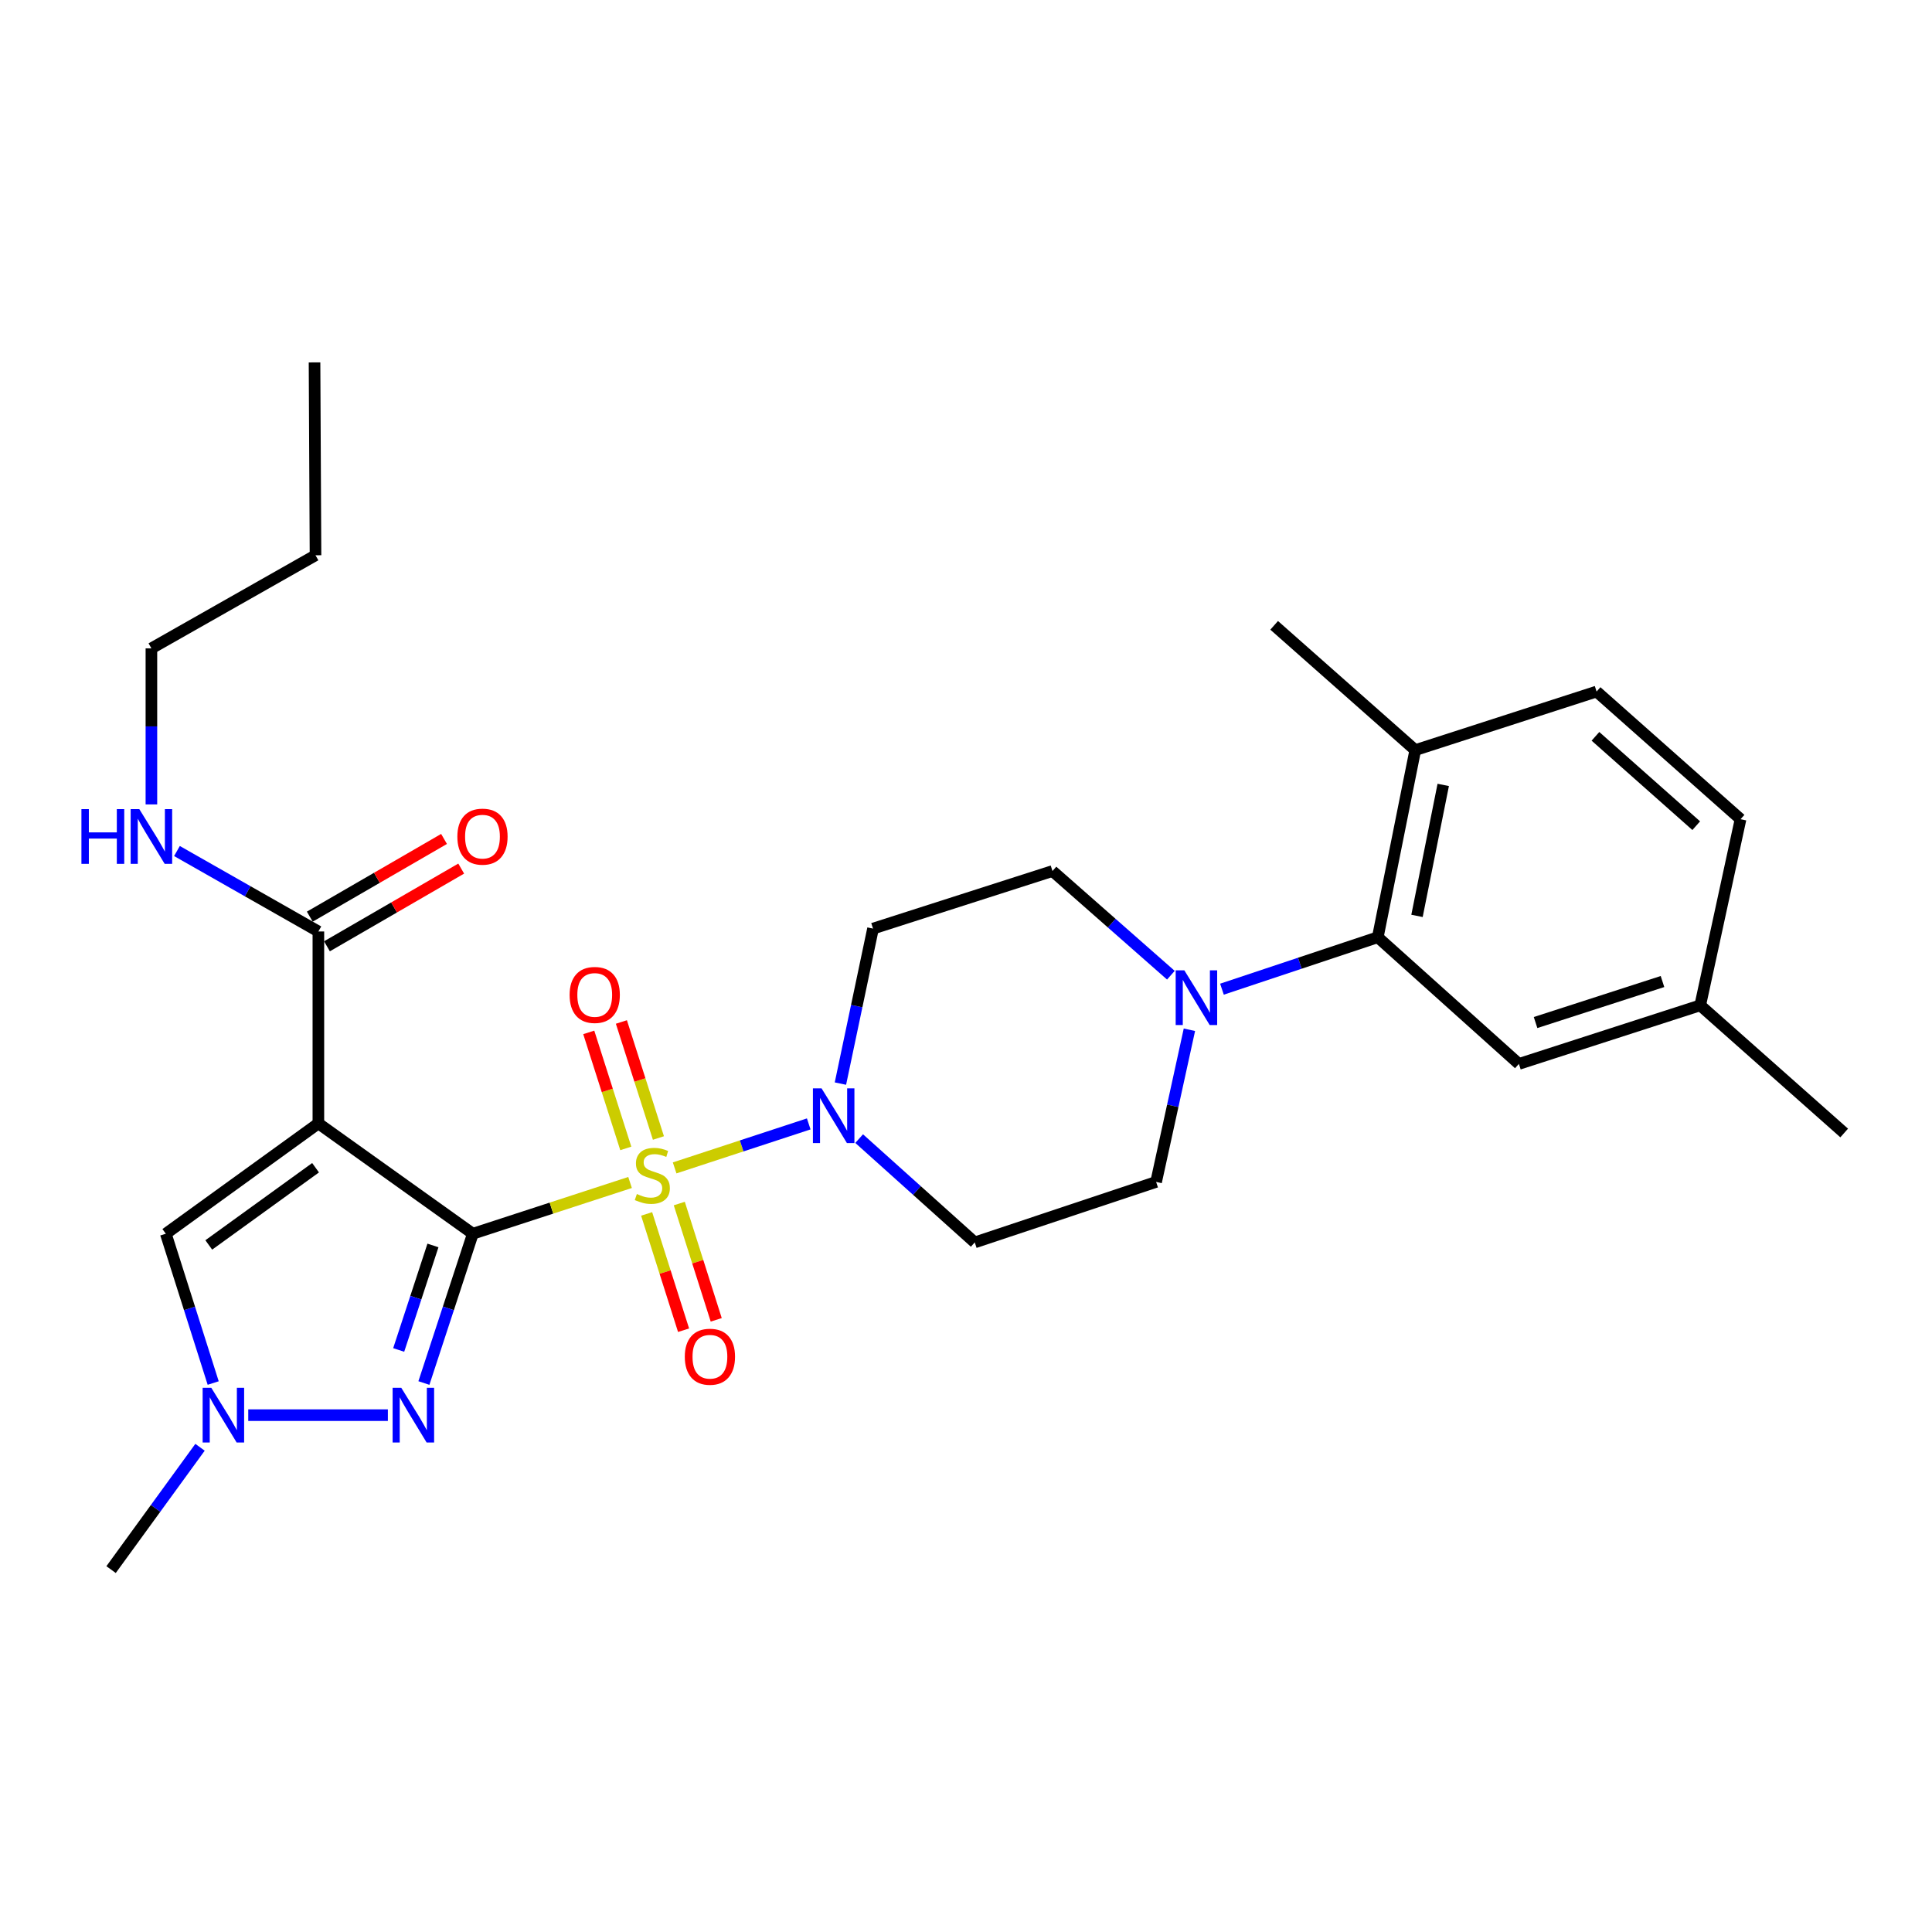 <?xml version='1.0' encoding='iso-8859-1'?>
<svg version='1.1' baseProfile='full'
              xmlns='http://www.w3.org/2000/svg'
                      xmlns:rdkit='http://www.rdkit.org/xml'
                      xmlns:xlink='http://www.w3.org/1999/xlink'
                  xml:space='preserve'
width='1000px' height='1000px' viewBox='0 0 1000 1000'>
<!-- END OF HEADER -->
<rect style='opacity:1.0;fill:#FFFFFF;stroke:none' width='1000' height='1000' x='0' y='0'> </rect>
<path class='bond-0' d='M 244.744,638.577 L 285.431,625.314' style='fill:none;fill-rule:evenodd;stroke:#000000;stroke-width:6px;stroke-linecap:butt;stroke-linejoin:miter;stroke-opacity:1' />
<path class='bond-0' d='M 285.431,625.314 L 326.119,612.051' style='fill:none;fill-rule:evenodd;stroke:#CCCC00;stroke-width:6px;stroke-linecap:butt;stroke-linejoin:miter;stroke-opacity:1' />
<path class='bond-1' d='M 244.744,638.577 L 164.791,581.48' style='fill:none;fill-rule:evenodd;stroke:#000000;stroke-width:6px;stroke-linecap:butt;stroke-linejoin:miter;stroke-opacity:1' />
<path class='bond-2' d='M 244.744,638.577 L 232.078,677.213' style='fill:none;fill-rule:evenodd;stroke:#000000;stroke-width:6px;stroke-linecap:butt;stroke-linejoin:miter;stroke-opacity:1' />
<path class='bond-2' d='M 232.078,677.213 L 219.411,715.849' style='fill:none;fill-rule:evenodd;stroke:#0000FF;stroke-width:6px;stroke-linecap:butt;stroke-linejoin:miter;stroke-opacity:1' />
<path class='bond-2' d='M 224.094,644.644 L 215.228,671.689' style='fill:none;fill-rule:evenodd;stroke:#000000;stroke-width:6px;stroke-linecap:butt;stroke-linejoin:miter;stroke-opacity:1' />
<path class='bond-2' d='M 215.228,671.689 L 206.361,698.734' style='fill:none;fill-rule:evenodd;stroke:#0000FF;stroke-width:6px;stroke-linecap:butt;stroke-linejoin:miter;stroke-opacity:1' />
<path class='bond-3' d='M 349.191,604.505 L 383.895,593.12' style='fill:none;fill-rule:evenodd;stroke:#CCCC00;stroke-width:6px;stroke-linecap:butt;stroke-linejoin:miter;stroke-opacity:1' />
<path class='bond-3' d='M 383.895,593.12 L 418.598,581.734' style='fill:none;fill-rule:evenodd;stroke:#0000FF;stroke-width:6px;stroke-linecap:butt;stroke-linejoin:miter;stroke-opacity:1' />
<path class='bond-9' d='M 334.699,628.32 L 344.257,658.417' style='fill:none;fill-rule:evenodd;stroke:#CCCC00;stroke-width:6px;stroke-linecap:butt;stroke-linejoin:miter;stroke-opacity:1' />
<path class='bond-9' d='M 344.257,658.417 L 353.816,688.514' style='fill:none;fill-rule:evenodd;stroke:#FF0000;stroke-width:6px;stroke-linecap:butt;stroke-linejoin:miter;stroke-opacity:1' />
<path class='bond-9' d='M 351.599,622.953 L 361.158,653.05' style='fill:none;fill-rule:evenodd;stroke:#CCCC00;stroke-width:6px;stroke-linecap:butt;stroke-linejoin:miter;stroke-opacity:1' />
<path class='bond-9' d='M 361.158,653.05 L 370.716,683.146' style='fill:none;fill-rule:evenodd;stroke:#FF0000;stroke-width:6px;stroke-linecap:butt;stroke-linejoin:miter;stroke-opacity:1' />
<path class='bond-10' d='M 340.799,589.028 L 331.215,559.002' style='fill:none;fill-rule:evenodd;stroke:#CCCC00;stroke-width:6px;stroke-linecap:butt;stroke-linejoin:miter;stroke-opacity:1' />
<path class='bond-10' d='M 331.215,559.002 L 321.632,528.975' style='fill:none;fill-rule:evenodd;stroke:#FF0000;stroke-width:6px;stroke-linecap:butt;stroke-linejoin:miter;stroke-opacity:1' />
<path class='bond-10' d='M 323.906,594.419 L 314.323,564.393' style='fill:none;fill-rule:evenodd;stroke:#CCCC00;stroke-width:6px;stroke-linecap:butt;stroke-linejoin:miter;stroke-opacity:1' />
<path class='bond-10' d='M 314.323,564.393 L 304.739,534.367' style='fill:none;fill-rule:evenodd;stroke:#FF0000;stroke-width:6px;stroke-linecap:butt;stroke-linejoin:miter;stroke-opacity:1' />
<path class='bond-5' d='M 164.791,581.48 L 85.824,638.577' style='fill:none;fill-rule:evenodd;stroke:#000000;stroke-width:6px;stroke-linecap:butt;stroke-linejoin:miter;stroke-opacity:1' />
<path class='bond-5' d='M 163.336,604.414 L 108.059,644.382' style='fill:none;fill-rule:evenodd;stroke:#000000;stroke-width:6px;stroke-linecap:butt;stroke-linejoin:miter;stroke-opacity:1' />
<path class='bond-6' d='M 164.791,581.48 L 164.791,482.13' style='fill:none;fill-rule:evenodd;stroke:#000000;stroke-width:6px;stroke-linecap:butt;stroke-linejoin:miter;stroke-opacity:1' />
<path class='bond-4' d='M 200.761,732.479 L 128.492,732.479' style='fill:none;fill-rule:evenodd;stroke:#0000FF;stroke-width:6px;stroke-linecap:butt;stroke-linejoin:miter;stroke-opacity:1' />
<path class='bond-11' d='M 435.003,560.865 L 443.439,520.754' style='fill:none;fill-rule:evenodd;stroke:#0000FF;stroke-width:6px;stroke-linecap:butt;stroke-linejoin:miter;stroke-opacity:1' />
<path class='bond-11' d='M 443.439,520.754 L 451.876,480.642' style='fill:none;fill-rule:evenodd;stroke:#000000;stroke-width:6px;stroke-linecap:butt;stroke-linejoin:miter;stroke-opacity:1' />
<path class='bond-12' d='M 444.697,589.346 L 474.614,616.208' style='fill:none;fill-rule:evenodd;stroke:#0000FF;stroke-width:6px;stroke-linecap:butt;stroke-linejoin:miter;stroke-opacity:1' />
<path class='bond-12' d='M 474.614,616.208 L 504.531,643.07' style='fill:none;fill-rule:evenodd;stroke:#000000;stroke-width:6px;stroke-linecap:butt;stroke-linejoin:miter;stroke-opacity:1' />
<path class='bond-22' d='M 103.53,749.11 L 80.511,780.766' style='fill:none;fill-rule:evenodd;stroke:#0000FF;stroke-width:6px;stroke-linecap:butt;stroke-linejoin:miter;stroke-opacity:1' />
<path class='bond-22' d='M 80.511,780.766 L 57.492,812.422' style='fill:none;fill-rule:evenodd;stroke:#000000;stroke-width:6px;stroke-linecap:butt;stroke-linejoin:miter;stroke-opacity:1' />
<path class='bond-28' d='M 110.349,715.856 L 98.086,677.217' style='fill:none;fill-rule:evenodd;stroke:#0000FF;stroke-width:6px;stroke-linecap:butt;stroke-linejoin:miter;stroke-opacity:1' />
<path class='bond-28' d='M 98.086,677.217 L 85.824,638.577' style='fill:none;fill-rule:evenodd;stroke:#000000;stroke-width:6px;stroke-linecap:butt;stroke-linejoin:miter;stroke-opacity:1' />
<path class='bond-17' d='M 169.233,489.803 L 203.975,469.692' style='fill:none;fill-rule:evenodd;stroke:#000000;stroke-width:6px;stroke-linecap:butt;stroke-linejoin:miter;stroke-opacity:1' />
<path class='bond-17' d='M 203.975,469.692 L 238.717,449.581' style='fill:none;fill-rule:evenodd;stroke:#FF0000;stroke-width:6px;stroke-linecap:butt;stroke-linejoin:miter;stroke-opacity:1' />
<path class='bond-17' d='M 160.35,474.457 L 195.092,454.346' style='fill:none;fill-rule:evenodd;stroke:#000000;stroke-width:6px;stroke-linecap:butt;stroke-linejoin:miter;stroke-opacity:1' />
<path class='bond-17' d='M 195.092,454.346 L 229.834,434.235' style='fill:none;fill-rule:evenodd;stroke:#FF0000;stroke-width:6px;stroke-linecap:butt;stroke-linejoin:miter;stroke-opacity:1' />
<path class='bond-18' d='M 164.791,482.13 L 128.192,461.308' style='fill:none;fill-rule:evenodd;stroke:#000000;stroke-width:6px;stroke-linecap:butt;stroke-linejoin:miter;stroke-opacity:1' />
<path class='bond-18' d='M 128.192,461.308 L 91.592,440.487' style='fill:none;fill-rule:evenodd;stroke:#0000FF;stroke-width:6px;stroke-linecap:butt;stroke-linejoin:miter;stroke-opacity:1' />
<path class='bond-7' d='M 615.636,533.003 L 607.02,572.382' style='fill:none;fill-rule:evenodd;stroke:#0000FF;stroke-width:6px;stroke-linecap:butt;stroke-linejoin:miter;stroke-opacity:1' />
<path class='bond-7' d='M 607.02,572.382 L 598.404,611.762' style='fill:none;fill-rule:evenodd;stroke:#000000;stroke-width:6px;stroke-linecap:butt;stroke-linejoin:miter;stroke-opacity:1' />
<path class='bond-8' d='M 632.482,511.998 L 672.812,498.556' style='fill:none;fill-rule:evenodd;stroke:#0000FF;stroke-width:6px;stroke-linecap:butt;stroke-linejoin:miter;stroke-opacity:1' />
<path class='bond-8' d='M 672.812,498.556 L 713.141,485.115' style='fill:none;fill-rule:evenodd;stroke:#000000;stroke-width:6px;stroke-linecap:butt;stroke-linejoin:miter;stroke-opacity:1' />
<path class='bond-29' d='M 606.047,504.769 L 575.405,477.805' style='fill:none;fill-rule:evenodd;stroke:#0000FF;stroke-width:6px;stroke-linecap:butt;stroke-linejoin:miter;stroke-opacity:1' />
<path class='bond-29' d='M 575.405,477.805 L 544.764,450.842' style='fill:none;fill-rule:evenodd;stroke:#000000;stroke-width:6px;stroke-linecap:butt;stroke-linejoin:miter;stroke-opacity:1' />
<path class='bond-15' d='M 713.141,485.115 L 732.538,388.257' style='fill:none;fill-rule:evenodd;stroke:#000000;stroke-width:6px;stroke-linecap:butt;stroke-linejoin:miter;stroke-opacity:1' />
<path class='bond-15' d='M 733.437,474.068 L 747.015,406.268' style='fill:none;fill-rule:evenodd;stroke:#000000;stroke-width:6px;stroke-linecap:butt;stroke-linejoin:miter;stroke-opacity:1' />
<path class='bond-16' d='M 713.141,485.115 L 786.178,550.685' style='fill:none;fill-rule:evenodd;stroke:#000000;stroke-width:6px;stroke-linecap:butt;stroke-linejoin:miter;stroke-opacity:1' />
<path class='bond-13' d='M 451.876,480.642 L 544.764,450.842' style='fill:none;fill-rule:evenodd;stroke:#000000;stroke-width:6px;stroke-linecap:butt;stroke-linejoin:miter;stroke-opacity:1' />
<path class='bond-14' d='M 504.531,643.07 L 598.404,611.762' style='fill:none;fill-rule:evenodd;stroke:#000000;stroke-width:6px;stroke-linecap:butt;stroke-linejoin:miter;stroke-opacity:1' />
<path class='bond-19' d='M 732.538,388.257 L 826.391,357.945' style='fill:none;fill-rule:evenodd;stroke:#000000;stroke-width:6px;stroke-linecap:butt;stroke-linejoin:miter;stroke-opacity:1' />
<path class='bond-23' d='M 732.538,388.257 L 659.501,323.673' style='fill:none;fill-rule:evenodd;stroke:#000000;stroke-width:6px;stroke-linecap:butt;stroke-linejoin:miter;stroke-opacity:1' />
<path class='bond-20' d='M 786.178,550.685 L 880.031,520.363' style='fill:none;fill-rule:evenodd;stroke:#000000;stroke-width:6px;stroke-linecap:butt;stroke-linejoin:miter;stroke-opacity:1' />
<path class='bond-20' d='M 794.804,529.263 L 860.501,508.037' style='fill:none;fill-rule:evenodd;stroke:#000000;stroke-width:6px;stroke-linecap:butt;stroke-linejoin:miter;stroke-opacity:1' />
<path class='bond-24' d='M 78.367,416.368 L 78.367,375.98' style='fill:none;fill-rule:evenodd;stroke:#0000FF;stroke-width:6px;stroke-linecap:butt;stroke-linejoin:miter;stroke-opacity:1' />
<path class='bond-24' d='M 78.367,375.98 L 78.367,335.593' style='fill:none;fill-rule:evenodd;stroke:#000000;stroke-width:6px;stroke-linecap:butt;stroke-linejoin:miter;stroke-opacity:1' />
<path class='bond-30' d='M 826.391,357.945 L 900.905,424.017' style='fill:none;fill-rule:evenodd;stroke:#000000;stroke-width:6px;stroke-linecap:butt;stroke-linejoin:miter;stroke-opacity:1' />
<path class='bond-30' d='M 825.804,381.124 L 877.964,427.374' style='fill:none;fill-rule:evenodd;stroke:#000000;stroke-width:6px;stroke-linecap:butt;stroke-linejoin:miter;stroke-opacity:1' />
<path class='bond-21' d='M 880.031,520.363 L 900.905,424.017' style='fill:none;fill-rule:evenodd;stroke:#000000;stroke-width:6px;stroke-linecap:butt;stroke-linejoin:miter;stroke-opacity:1' />
<path class='bond-25' d='M 880.031,520.363 L 954.545,586.435' style='fill:none;fill-rule:evenodd;stroke:#000000;stroke-width:6px;stroke-linecap:butt;stroke-linejoin:miter;stroke-opacity:1' />
<path class='bond-26' d='M 78.367,335.593 L 163.304,287.41' style='fill:none;fill-rule:evenodd;stroke:#000000;stroke-width:6px;stroke-linecap:butt;stroke-linejoin:miter;stroke-opacity:1' />
<path class='bond-27' d='M 163.304,287.41 L 162.802,187.578' style='fill:none;fill-rule:evenodd;stroke:#000000;stroke-width:6px;stroke-linecap:butt;stroke-linejoin:miter;stroke-opacity:1' />
<path  class='atom-1' d='M 329.641 618.015
Q 329.961 618.135, 331.281 618.695
Q 332.601 619.255, 334.041 619.615
Q 335.521 619.935, 336.961 619.935
Q 339.641 619.935, 341.201 618.655
Q 342.761 617.335, 342.761 615.055
Q 342.761 613.495, 341.961 612.535
Q 341.201 611.575, 340.001 611.055
Q 338.801 610.535, 336.801 609.935
Q 334.281 609.175, 332.761 608.455
Q 331.281 607.735, 330.201 606.215
Q 329.161 604.695, 329.161 602.135
Q 329.161 598.575, 331.561 596.375
Q 334.001 594.175, 338.801 594.175
Q 342.081 594.175, 345.801 595.735
L 344.881 598.815
Q 341.481 597.415, 338.921 597.415
Q 336.161 597.415, 334.641 598.575
Q 333.121 599.695, 333.161 601.655
Q 333.161 603.175, 333.921 604.095
Q 334.721 605.015, 335.841 605.535
Q 337.001 606.055, 338.921 606.655
Q 341.481 607.455, 343.001 608.255
Q 344.521 609.055, 345.601 610.695
Q 346.721 612.295, 346.721 615.055
Q 346.721 618.975, 344.081 621.095
Q 341.481 623.175, 337.121 623.175
Q 334.601 623.175, 332.681 622.615
Q 330.801 622.095, 328.561 621.175
L 329.641 618.015
' fill='#CCCC00'/>
<path  class='atom-3' d='M 207.699 718.319
L 216.979 733.319
Q 217.899 734.799, 219.379 737.479
Q 220.859 740.159, 220.939 740.319
L 220.939 718.319
L 224.699 718.319
L 224.699 746.639
L 220.819 746.639
L 210.859 730.239
Q 209.699 728.319, 208.459 726.119
Q 207.259 723.919, 206.899 723.239
L 206.899 746.639
L 203.219 746.639
L 203.219 718.319
L 207.699 718.319
' fill='#0000FF'/>
<path  class='atom-4' d='M 425.244 563.34
L 434.524 578.34
Q 435.444 579.82, 436.924 582.5
Q 438.404 585.18, 438.484 585.34
L 438.484 563.34
L 442.244 563.34
L 442.244 591.66
L 438.364 591.66
L 428.404 575.26
Q 427.244 573.34, 426.004 571.14
Q 424.804 568.94, 424.444 568.26
L 424.444 591.66
L 420.764 591.66
L 420.764 563.34
L 425.244 563.34
' fill='#0000FF'/>
<path  class='atom-5' d='M 109.364 718.319
L 118.644 733.319
Q 119.564 734.799, 121.044 737.479
Q 122.524 740.159, 122.604 740.319
L 122.604 718.319
L 126.364 718.319
L 126.364 746.639
L 122.484 746.639
L 112.524 730.239
Q 111.364 728.319, 110.124 726.119
Q 108.924 723.919, 108.564 723.239
L 108.564 746.639
L 104.884 746.639
L 104.884 718.319
L 109.364 718.319
' fill='#0000FF'/>
<path  class='atom-8' d='M 613.008 502.242
L 622.288 517.242
Q 623.208 518.722, 624.688 521.402
Q 626.168 524.082, 626.248 524.242
L 626.248 502.242
L 630.008 502.242
L 630.008 530.562
L 626.128 530.562
L 616.168 514.162
Q 615.008 512.242, 613.768 510.042
Q 612.568 507.842, 612.208 507.162
L 612.208 530.562
L 608.528 530.562
L 608.528 502.242
L 613.008 502.242
' fill='#0000FF'/>
<path  class='atom-10' d='M 354.451 702.237
Q 354.451 695.437, 357.811 691.637
Q 361.171 687.837, 367.451 687.837
Q 373.731 687.837, 377.091 691.637
Q 380.451 695.437, 380.451 702.237
Q 380.451 709.117, 377.051 713.037
Q 373.651 716.917, 367.451 716.917
Q 361.211 716.917, 357.811 713.037
Q 354.451 709.157, 354.451 702.237
M 367.451 713.717
Q 371.771 713.717, 374.091 710.837
Q 376.451 707.917, 376.451 702.237
Q 376.451 696.677, 374.091 693.877
Q 371.771 691.037, 367.451 691.037
Q 363.131 691.037, 360.771 693.837
Q 358.451 696.637, 358.451 702.237
Q 358.451 707.957, 360.771 710.837
Q 363.131 713.717, 367.451 713.717
' fill='#FF0000'/>
<path  class='atom-11' d='M 294.831 514.975
Q 294.831 508.175, 298.191 504.375
Q 301.551 500.575, 307.831 500.575
Q 314.111 500.575, 317.471 504.375
Q 320.831 508.175, 320.831 514.975
Q 320.831 521.855, 317.431 525.775
Q 314.031 529.655, 307.831 529.655
Q 301.591 529.655, 298.191 525.775
Q 294.831 521.895, 294.831 514.975
M 307.831 526.455
Q 312.151 526.455, 314.471 523.575
Q 316.831 520.655, 316.831 514.975
Q 316.831 509.415, 314.471 506.615
Q 312.151 503.775, 307.831 503.775
Q 303.511 503.775, 301.151 506.575
Q 298.831 509.375, 298.831 514.975
Q 298.831 520.695, 301.151 523.575
Q 303.511 526.455, 307.831 526.455
' fill='#FF0000'/>
<path  class='atom-18' d='M 236.729 433.042
Q 236.729 426.242, 240.089 422.442
Q 243.449 418.642, 249.729 418.642
Q 256.009 418.642, 259.369 422.442
Q 262.729 426.242, 262.729 433.042
Q 262.729 439.922, 259.329 443.842
Q 255.929 447.722, 249.729 447.722
Q 243.489 447.722, 240.089 443.842
Q 236.729 439.962, 236.729 433.042
M 249.729 444.522
Q 254.049 444.522, 256.369 441.642
Q 258.729 438.722, 258.729 433.042
Q 258.729 427.482, 256.369 424.682
Q 254.049 421.842, 249.729 421.842
Q 245.409 421.842, 243.049 424.642
Q 240.729 427.442, 240.729 433.042
Q 240.729 438.762, 243.049 441.642
Q 245.409 444.522, 249.729 444.522
' fill='#FF0000'/>
<path  class='atom-19' d='M 42.147 418.802
L 45.987 418.802
L 45.987 430.842
L 60.467 430.842
L 60.467 418.802
L 64.307 418.802
L 64.307 447.122
L 60.467 447.122
L 60.467 434.042
L 45.987 434.042
L 45.987 447.122
L 42.147 447.122
L 42.147 418.802
' fill='#0000FF'/>
<path  class='atom-19' d='M 72.107 418.802
L 81.387 433.802
Q 82.307 435.282, 83.787 437.962
Q 85.267 440.642, 85.347 440.802
L 85.347 418.802
L 89.107 418.802
L 89.107 447.122
L 85.227 447.122
L 75.267 430.722
Q 74.107 428.802, 72.867 426.602
Q 71.667 424.402, 71.307 423.722
L 71.307 447.122
L 67.627 447.122
L 67.627 418.802
L 72.107 418.802
' fill='#0000FF'/>
</svg>
